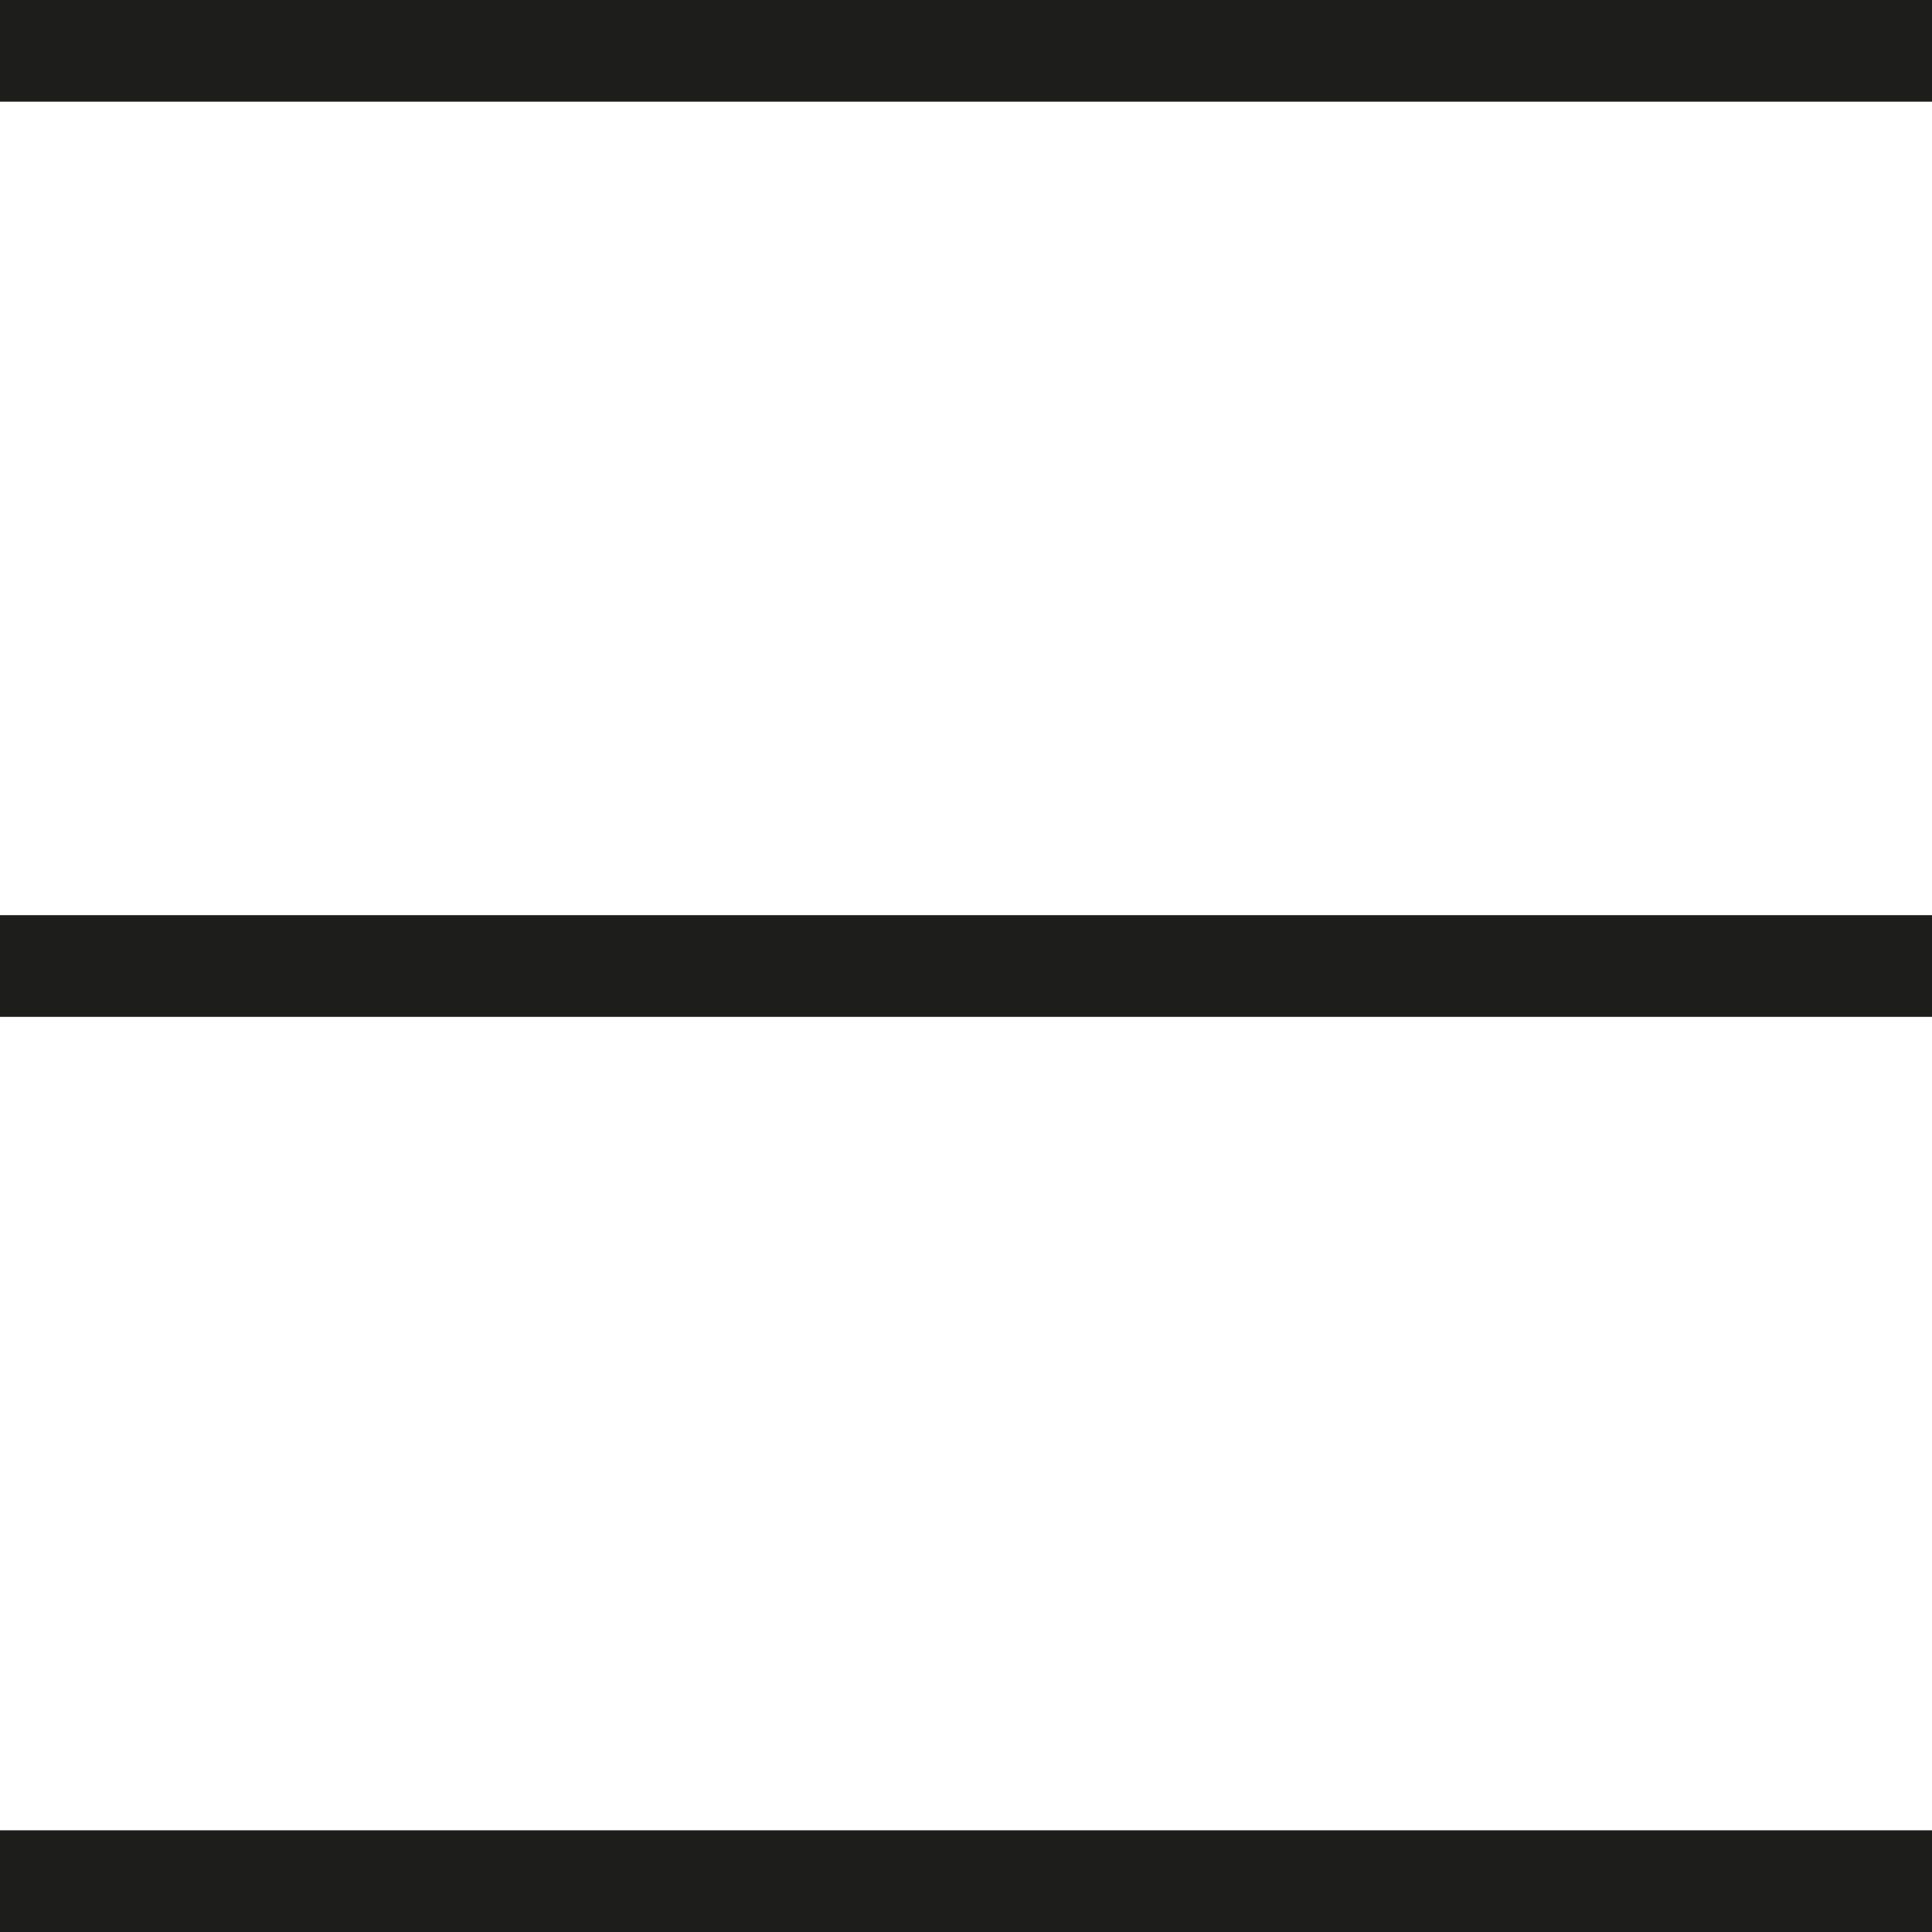 <?xml version='1.0' encoding='UTF-8'?>
<svg xmlns="http://www.w3.org/2000/svg" xmlns:xlink="http://www.w3.org/1999/xlink" width="38" height="38" viewBox="0 0 38 38" version="1.1">
    <!-- Generator: Sketch 63.1 (92452) - https://sketch.com -->
    <title>Group 4</title>
    <desc>Created with Sketch.</desc>
    <g id="Page-1" stroke="none" stroke-width="1" fill="none" fill-rule="evenodd">
        <g id="01-HOME-NEW" transform="translate(-1287, -36)" fill="#1D1D1B" fill-rule="nonzero">
            <g id="Group-4" transform="translate(1287, 36)">
                <rect id="Rectangle" x="0" y="0" width="38" height="2"/>
                <rect id="Rectangle-Copy" x="0" y="36" width="38" height="2"/>
                <rect id="Rectangle-Copy-2" x="0" y="18" width="38" height="2"/>
            </g>
        </g>
    </g>
</svg>